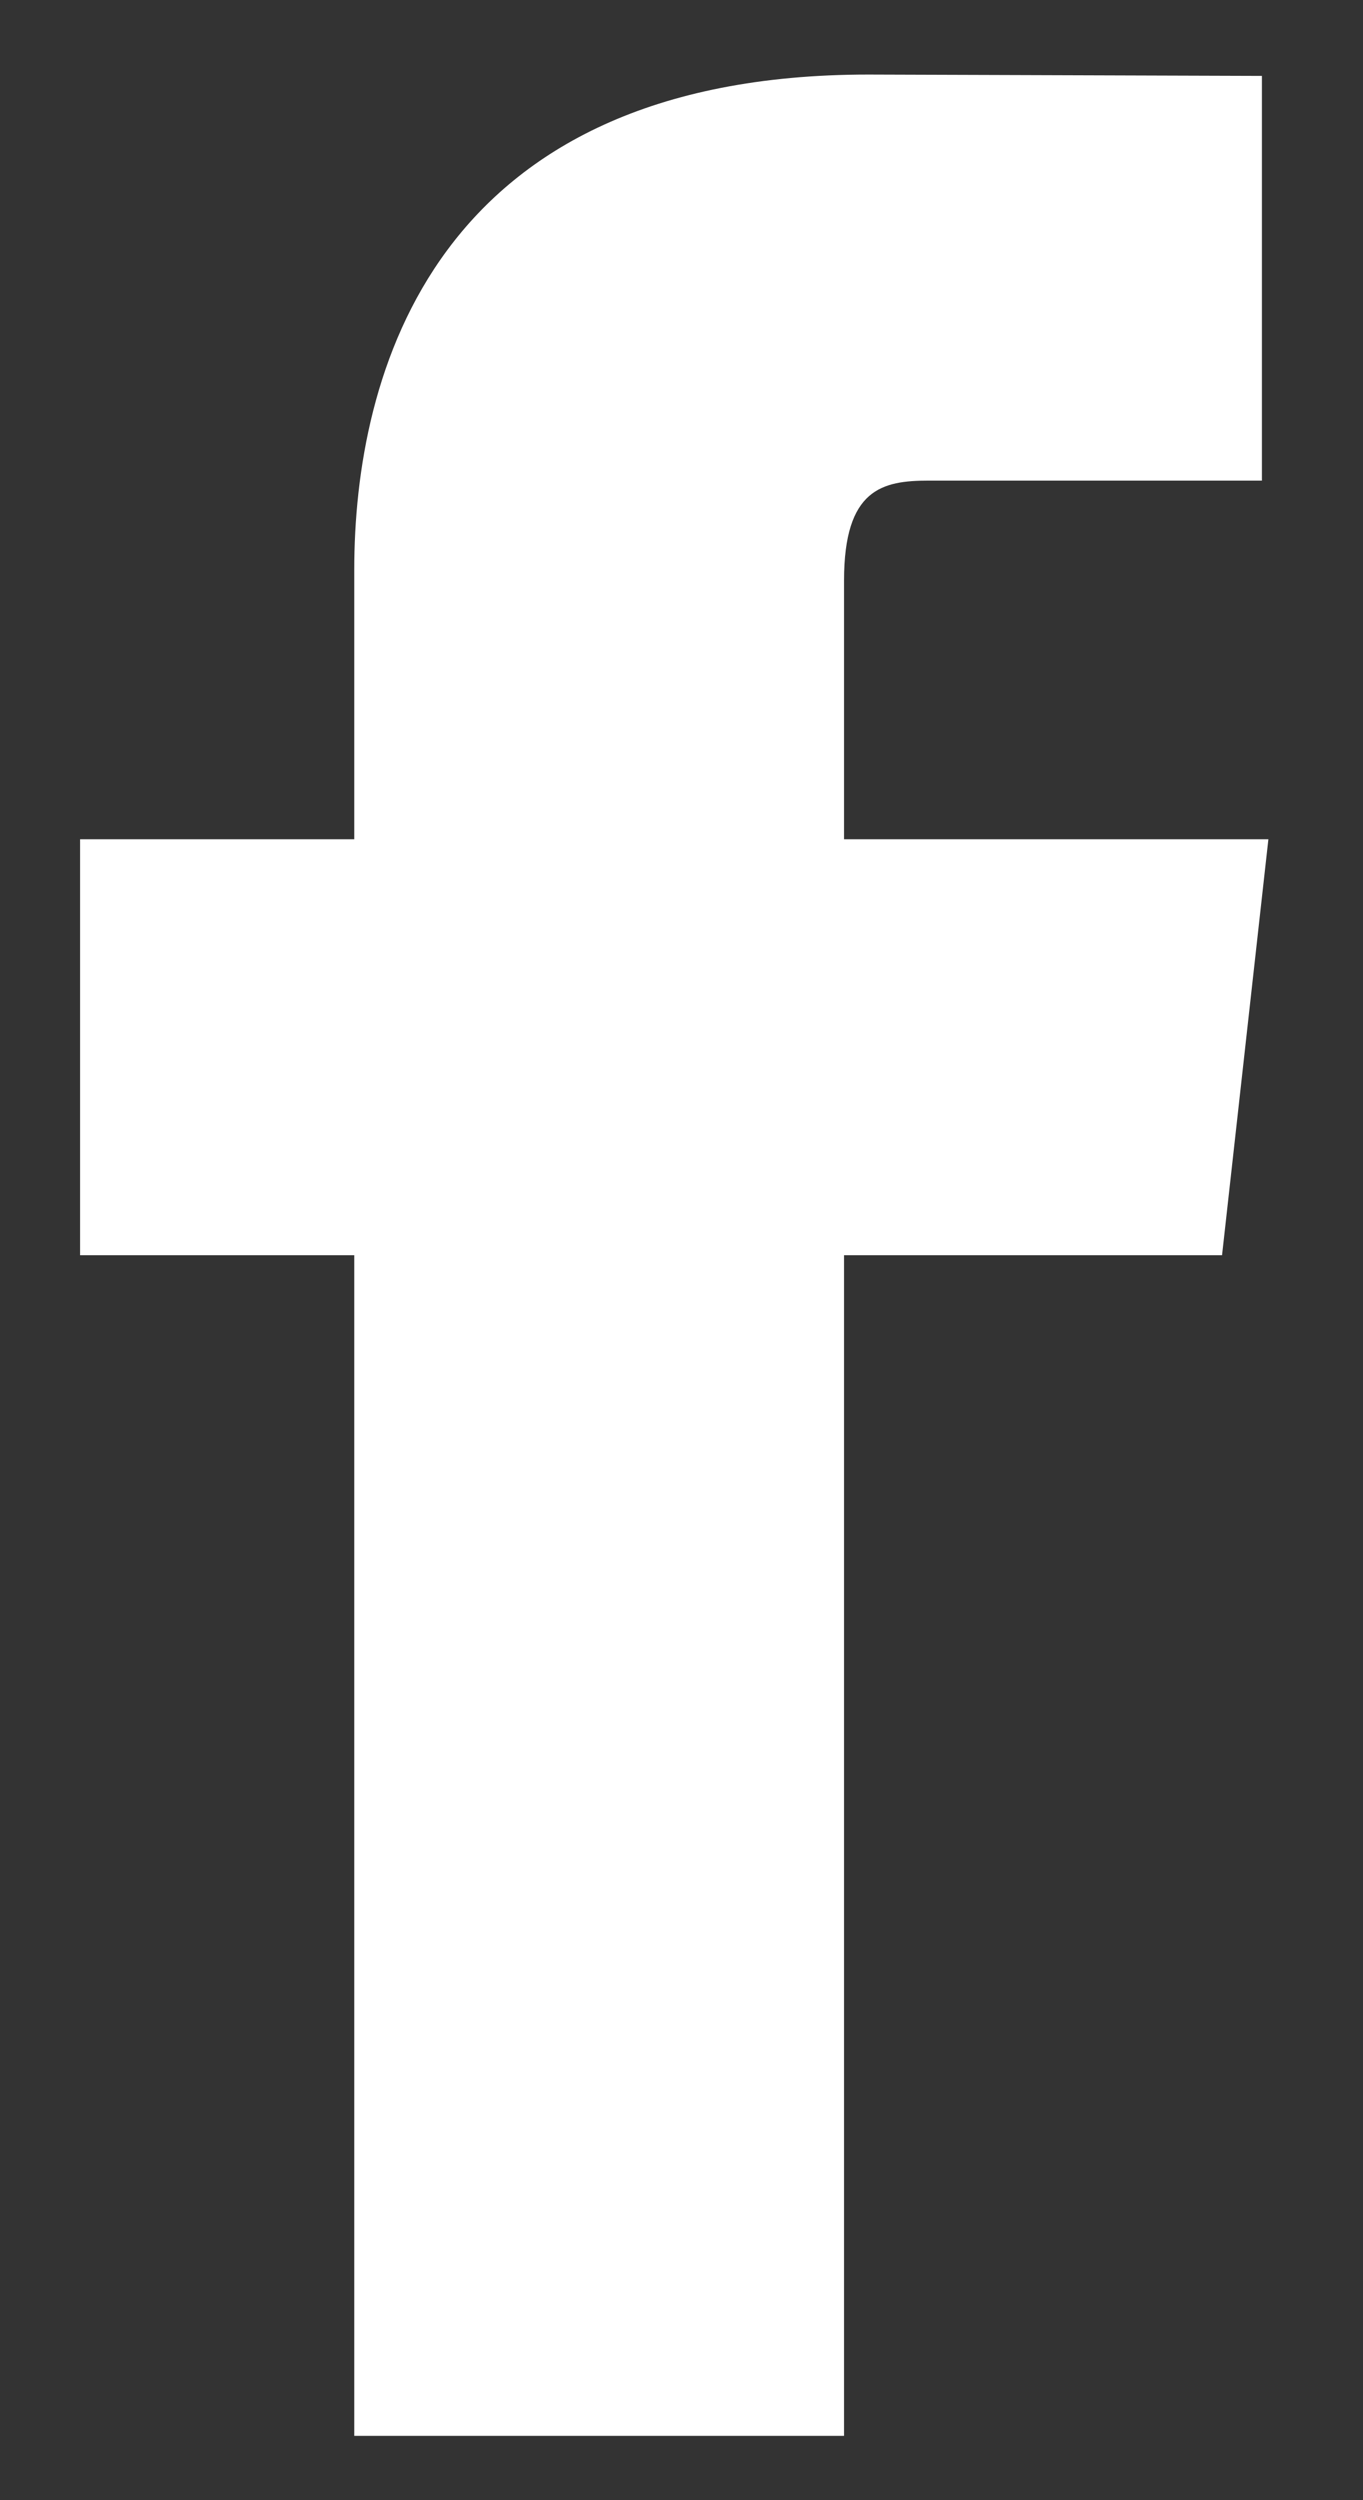 <?xml version="1.0" encoding="UTF-8"?>
<svg width="12px" height="22px" viewBox="0 0 12 22" version="1.1" xmlns="http://www.w3.org/2000/svg" xmlns:xlink="http://www.w3.org/1999/xlink">
    <rect x="0" y="0" width="12" height="22" fill="#333333" stroke="none"/>
    <title>fb</title>
    <g id="Symbols" stroke="none" stroke-width="1" fill="none" fill-rule="evenodd">
        <g id="footer" transform="translate(-695, -46)" fill="#FFFFFF">
            <g id="Group-2" transform="translate(648, 39)">
                <g id="fb" transform="translate(47, 7)">
                    <path d="M3.119,21.434 L7.431,21.434 L7.431,11.045 L10.759,11.045 L11.167,7.385 L7.431,7.385 L7.431,5.109 C7.431,4.3 7.769,4.229 8.178,4.229 L11.11,4.229 L11.11,0.668 L7.647,0.656 C3.802,0.656 3.119,3.312 3.119,5.011 L3.119,7.385 L0.705,7.385 L0.705,11.045 L3.119,11.045 L3.119,21.434 Z" id="Fill-4"></path>
                </g>
            </g>
        </g>
    </g>
</svg>